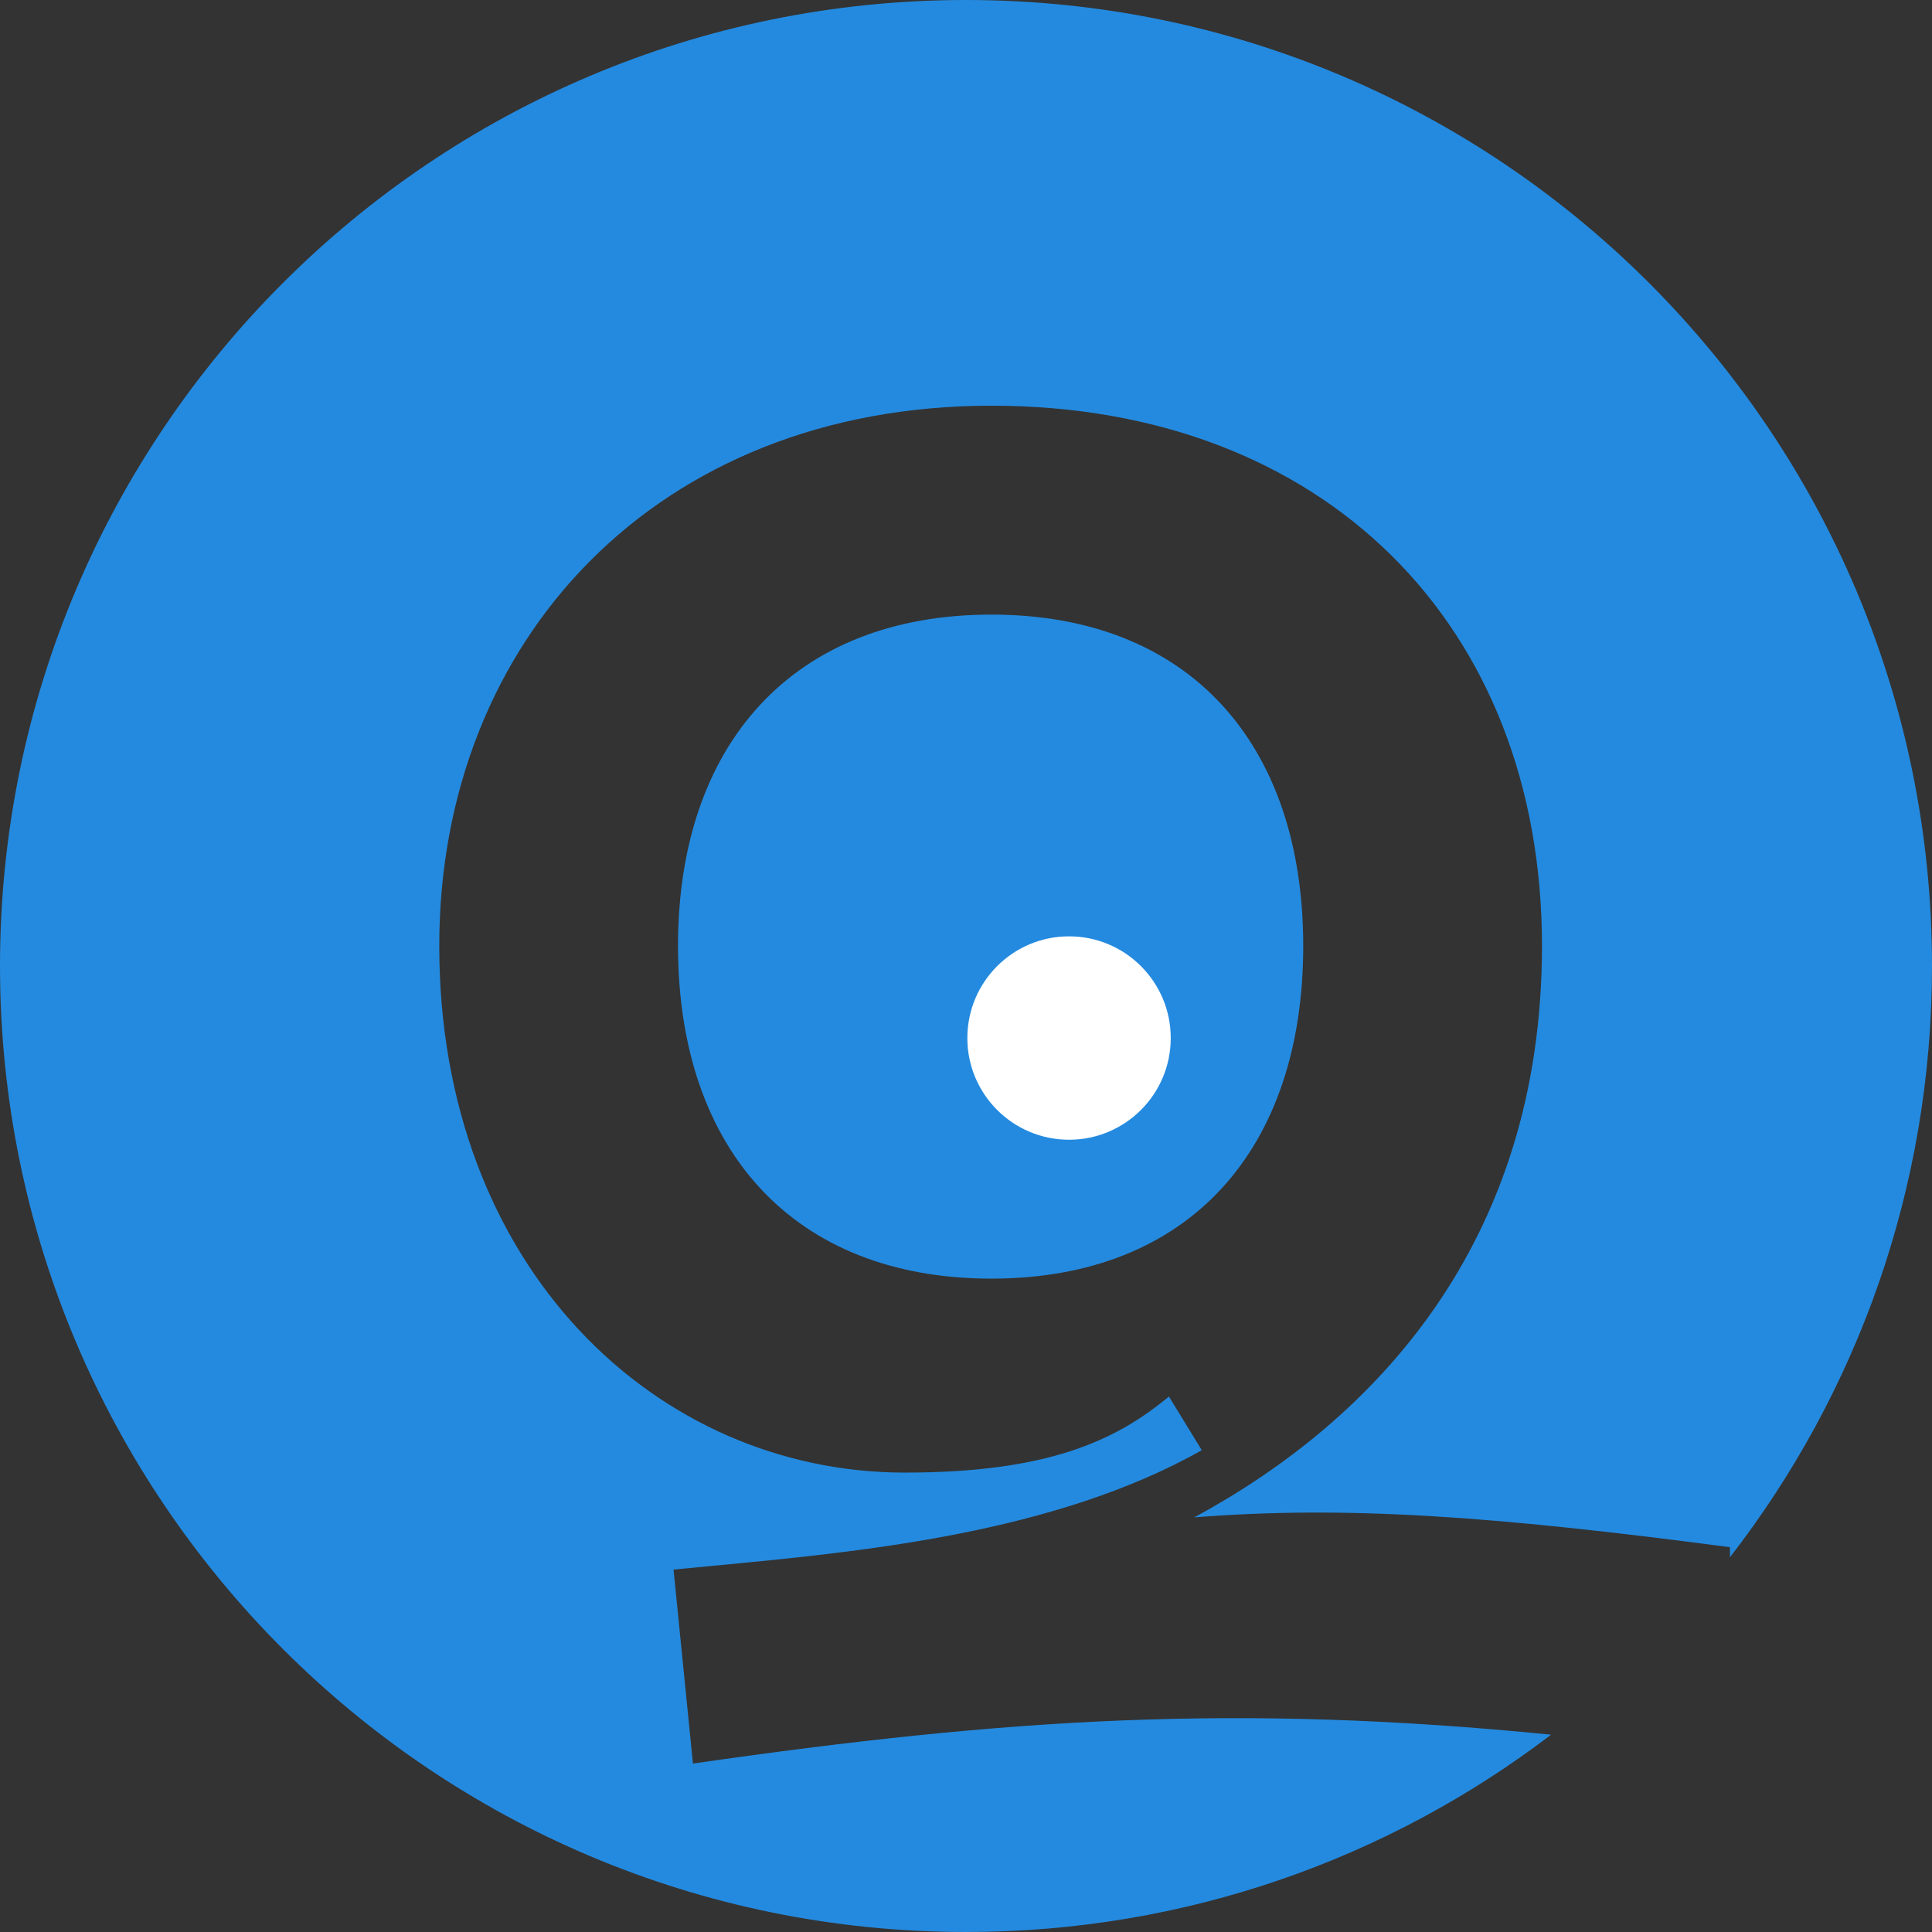<svg width="80" height="80" viewBox="0 0 80 80" fill="none" xmlns="http://www.w3.org/2000/svg">
<rect x="0" y="0" width="80" height="80" fill="#333333" stroke="none"/>
<g clip-path="url(#clip0_359_616)">
<path fill-rule="evenodd" clip-rule="evenodd" d="M71.635 64.482C76.879 57.716 80 49.223 80 40C80 17.909 62.091 0 40 0C17.909 0 0 17.909 0 40C0 62.091 17.909 80 40 80C49.108 80 57.504 76.956 64.228 71.83C51.269 70.543 41.776 71.141 28.693 73.025L27.89 64.993C28.421 64.94 28.972 64.888 29.54 64.835C35.639 64.257 43.658 63.498 49.763 60.05L48.403 57.826C46.179 59.679 43.337 60.977 37.467 60.977C27.21 60.977 18.189 52.512 18.189 39.166C18.189 26.5 27.21 16.799 41.051 16.799C54.829 16.799 63.85 25.882 63.85 39.166C63.85 51.523 56.868 58.814 49.454 62.831C55.694 62.336 61.811 62.769 71.635 64.066V64.482ZM28.075 39.166C28.075 47.569 32.833 52.945 41.051 52.945C49.268 52.945 53.964 47.569 53.964 39.166C53.964 30.825 49.268 25.449 41.051 25.449C32.833 25.449 28.075 30.825 28.075 39.166Z" fill="#248ADF"/>
<circle cx="44.267" cy="42.983" r="4.211" fill="white"/>
</g>
<defs>
<clipPath id="clip0_359_616">
<rect width="80" height="80" fill="white"/>
</clipPath>
</defs>
</svg>
